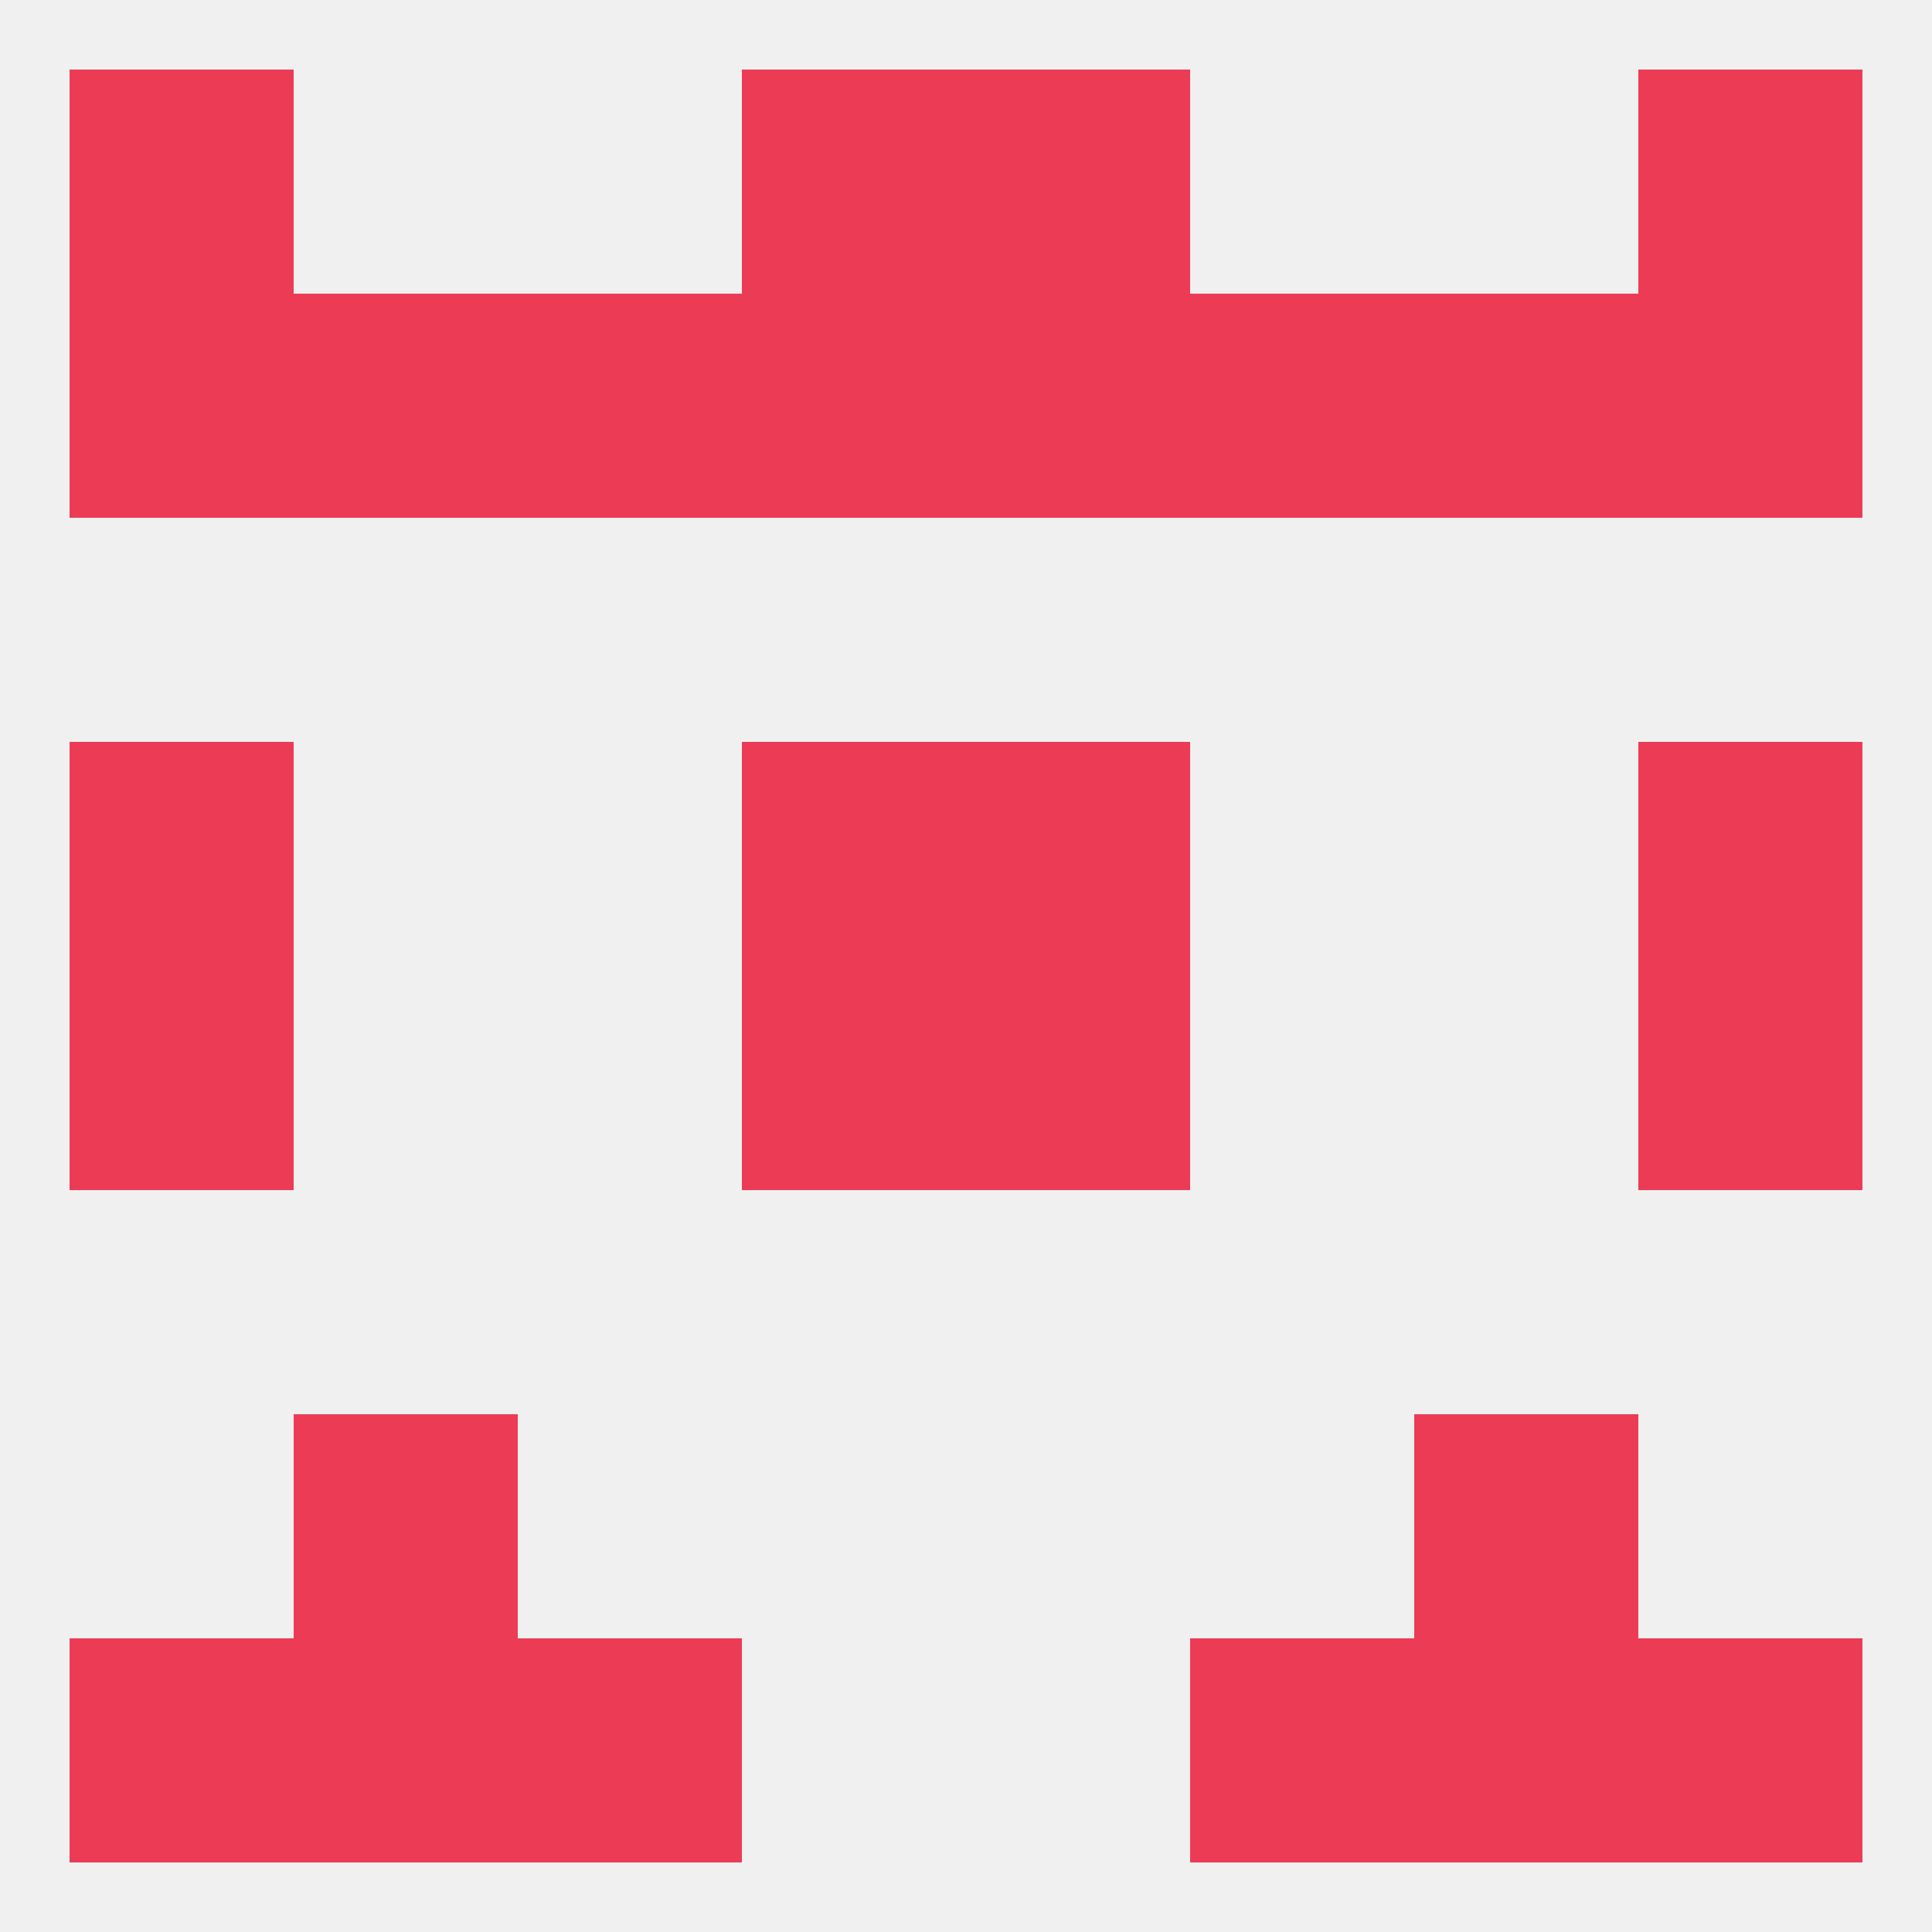 
<!--   <?xml version="1.0"?> -->
<svg version="1.1" baseprofile="full" xmlns="http://www.w3.org/2000/svg" xmlns:xlink="http://www.w3.org/1999/xlink" xmlns:ev="http://www.w3.org/2001/xml-events" width="250" height="250" viewBox="0 0 250 250" >
	<rect width="100%" height="100%" fill="rgba(240,240,240,255)"/>

	<rect x="9" y="212" width="29" height="29" fill="rgba(236,59,85,255)"/>
	<rect x="212" y="212" width="29" height="29" fill="rgba(236,59,85,255)"/>
	<rect x="38" y="212" width="29" height="29" fill="rgba(236,59,85,255)"/>
	<rect x="183" y="212" width="29" height="29" fill="rgba(236,59,85,255)"/>
	<rect x="67" y="212" width="29" height="29" fill="rgba(236,59,85,255)"/>
	<rect x="154" y="212" width="29" height="29" fill="rgba(236,59,85,255)"/>
	<rect x="183" y="38" width="29" height="29" fill="rgba(236,59,85,255)"/>
	<rect x="9" y="38" width="29" height="29" fill="rgba(236,59,85,255)"/>
	<rect x="212" y="38" width="29" height="29" fill="rgba(236,59,85,255)"/>
	<rect x="38" y="38" width="29" height="29" fill="rgba(236,59,85,255)"/>
	<rect x="67" y="38" width="29" height="29" fill="rgba(236,59,85,255)"/>
	<rect x="154" y="38" width="29" height="29" fill="rgba(236,59,85,255)"/>
	<rect x="96" y="38" width="29" height="29" fill="rgba(236,59,85,255)"/>
	<rect x="125" y="38" width="29" height="29" fill="rgba(236,59,85,255)"/>
	<rect x="9" y="9" width="29" height="29" fill="rgba(236,59,85,255)"/>
	<rect x="212" y="9" width="29" height="29" fill="rgba(236,59,85,255)"/>
	<rect x="96" y="9" width="29" height="29" fill="rgba(236,59,85,255)"/>
	<rect x="125" y="9" width="29" height="29" fill="rgba(236,59,85,255)"/>
	<rect x="9" y="125" width="29" height="29" fill="rgba(236,59,85,255)"/>
	<rect x="212" y="125" width="29" height="29" fill="rgba(236,59,85,255)"/>
	<rect x="96" y="125" width="29" height="29" fill="rgba(236,59,85,255)"/>
	<rect x="125" y="125" width="29" height="29" fill="rgba(236,59,85,255)"/>
	<rect x="96" y="96" width="29" height="29" fill="rgba(236,59,85,255)"/>
	<rect x="125" y="96" width="29" height="29" fill="rgba(236,59,85,255)"/>
	<rect x="9" y="96" width="29" height="29" fill="rgba(236,59,85,255)"/>
	<rect x="212" y="96" width="29" height="29" fill="rgba(236,59,85,255)"/>
	<rect x="38" y="183" width="29" height="29" fill="rgba(236,59,85,255)"/>
	<rect x="183" y="183" width="29" height="29" fill="rgba(236,59,85,255)"/>
</svg>